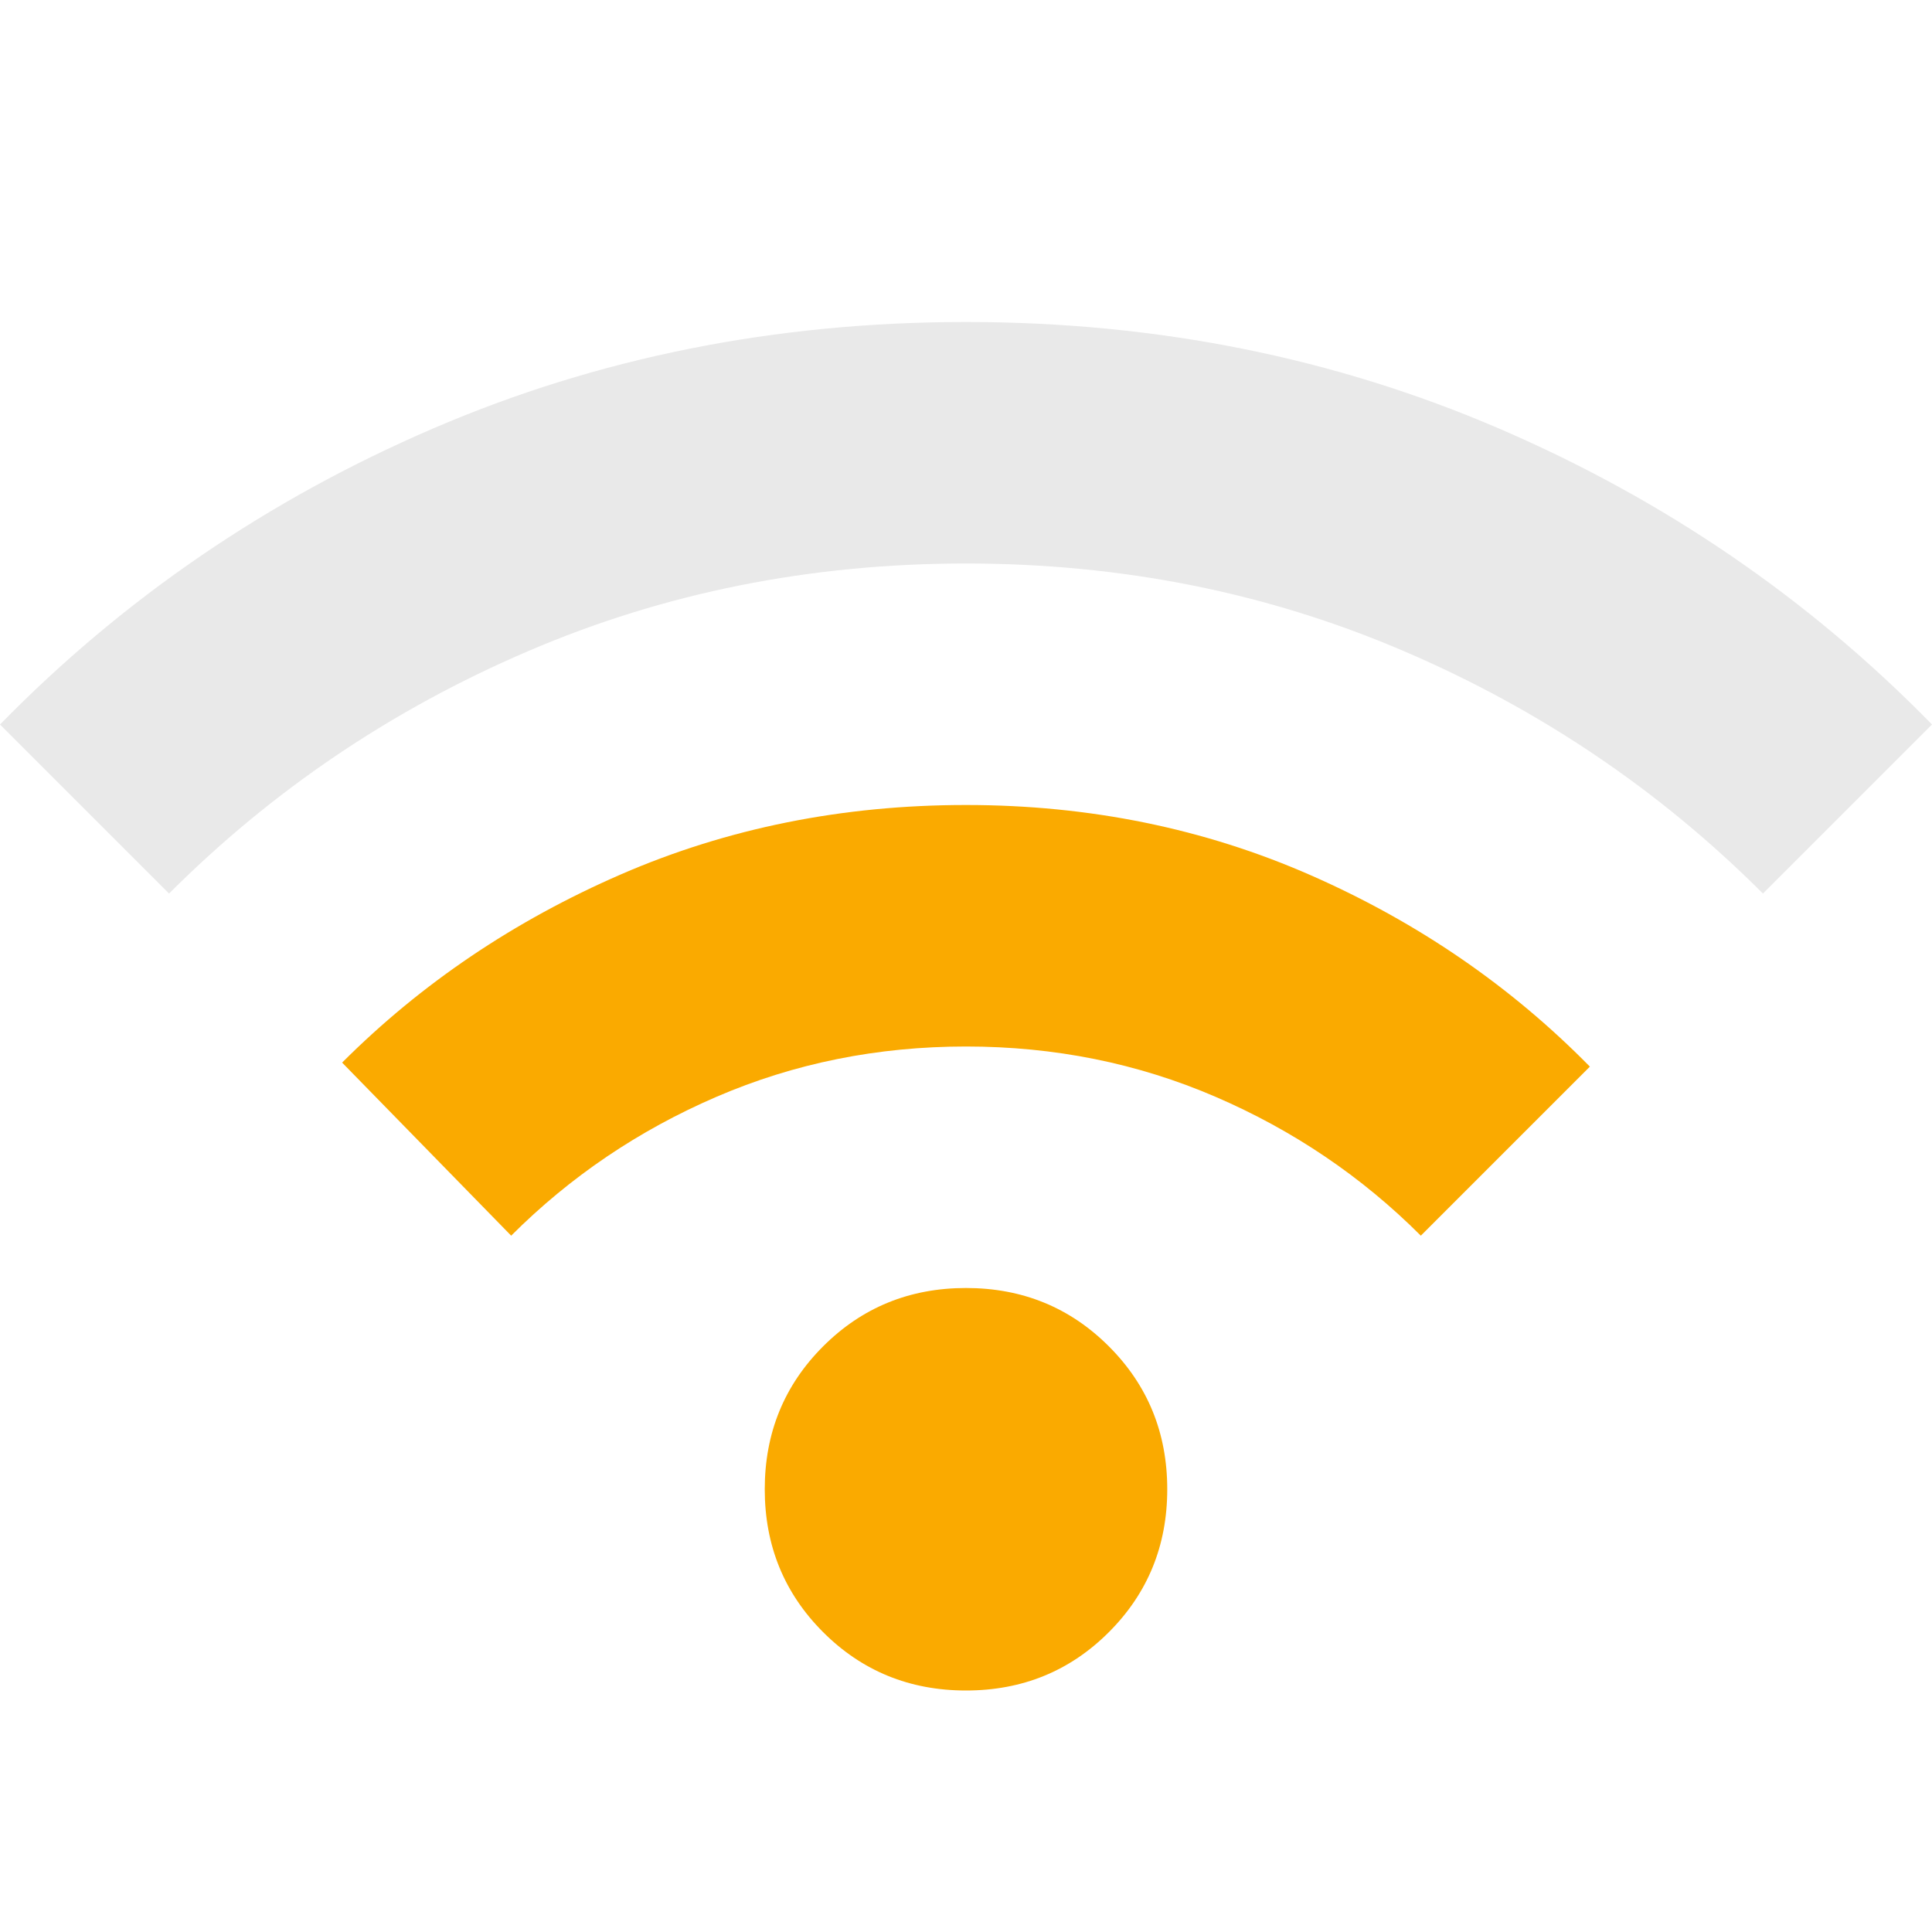 <?xml version="1.0" encoding="UTF-8"?>
<svg width="24px" height="24px" viewBox="0 0 24 24" version="1.1" xmlns="http://www.w3.org/2000/svg" xmlns:xlink="http://www.w3.org/1999/xlink">
    <title>Artboard</title>
    <g id="Artboard" stroke="none" stroke-width="1" fill="none" fill-rule="evenodd">
        <g id="adsl-material" transform="translate(0, 4)" fill-rule="nonzero">
            <path d="M12,17 C11.3,17 10.708,16.758 10.225,16.275 C9.742,15.792 9.5,15.2 9.5,14.5 C9.5,13.8 9.742,13.208 10.225,12.725 C10.708,12.242 11.3,12 12,12 C12.7,12 13.292,12.242 13.775,12.725 C14.258,13.208 14.5,13.8 14.5,14.5 C14.5,15.2 14.258,15.792 13.775,16.275 C13.292,16.758 12.7,17 12,17 Z" id="Path" fill="#FAAA00"></path>
            <path d="M6.35,11.35 L4.25,9.2 C5.233,8.217 6.388,7.438 7.713,6.862 C9.037,6.287 10.467,6 12,6 C13.533,6 14.963,6.292 16.288,6.875 C17.613,7.458 18.767,8.25 19.75,9.25 L17.65,11.35 C16.917,10.617 16.067,10.042 15.1,9.625 C14.133,9.208 13.1,9 12,9 C10.9,9 9.867,9.208 8.9,9.625 C7.933,10.042 7.083,10.617 6.35,11.35 Z" id="Path" fill="#FAAA00"></path>
            <path d="M2.1,7.1 L0,5 C1.533,3.433 3.325,2.208 5.375,1.325 C7.425,0.442 9.633,0 12,0 C14.367,0 16.575,0.442 18.625,1.325 C20.675,2.208 22.467,3.433 24,5 L21.9,7.1 C20.617,5.817 19.129,4.812 17.438,4.088 C15.746,3.362 13.933,3 12,3 C10.067,3 8.254,3.362 6.562,4.088 C4.871,4.812 3.383,5.817 2.1,7.1 Z" id="Path" fill="#E9E9E9"></path>
        </g>
    </g>
</svg>